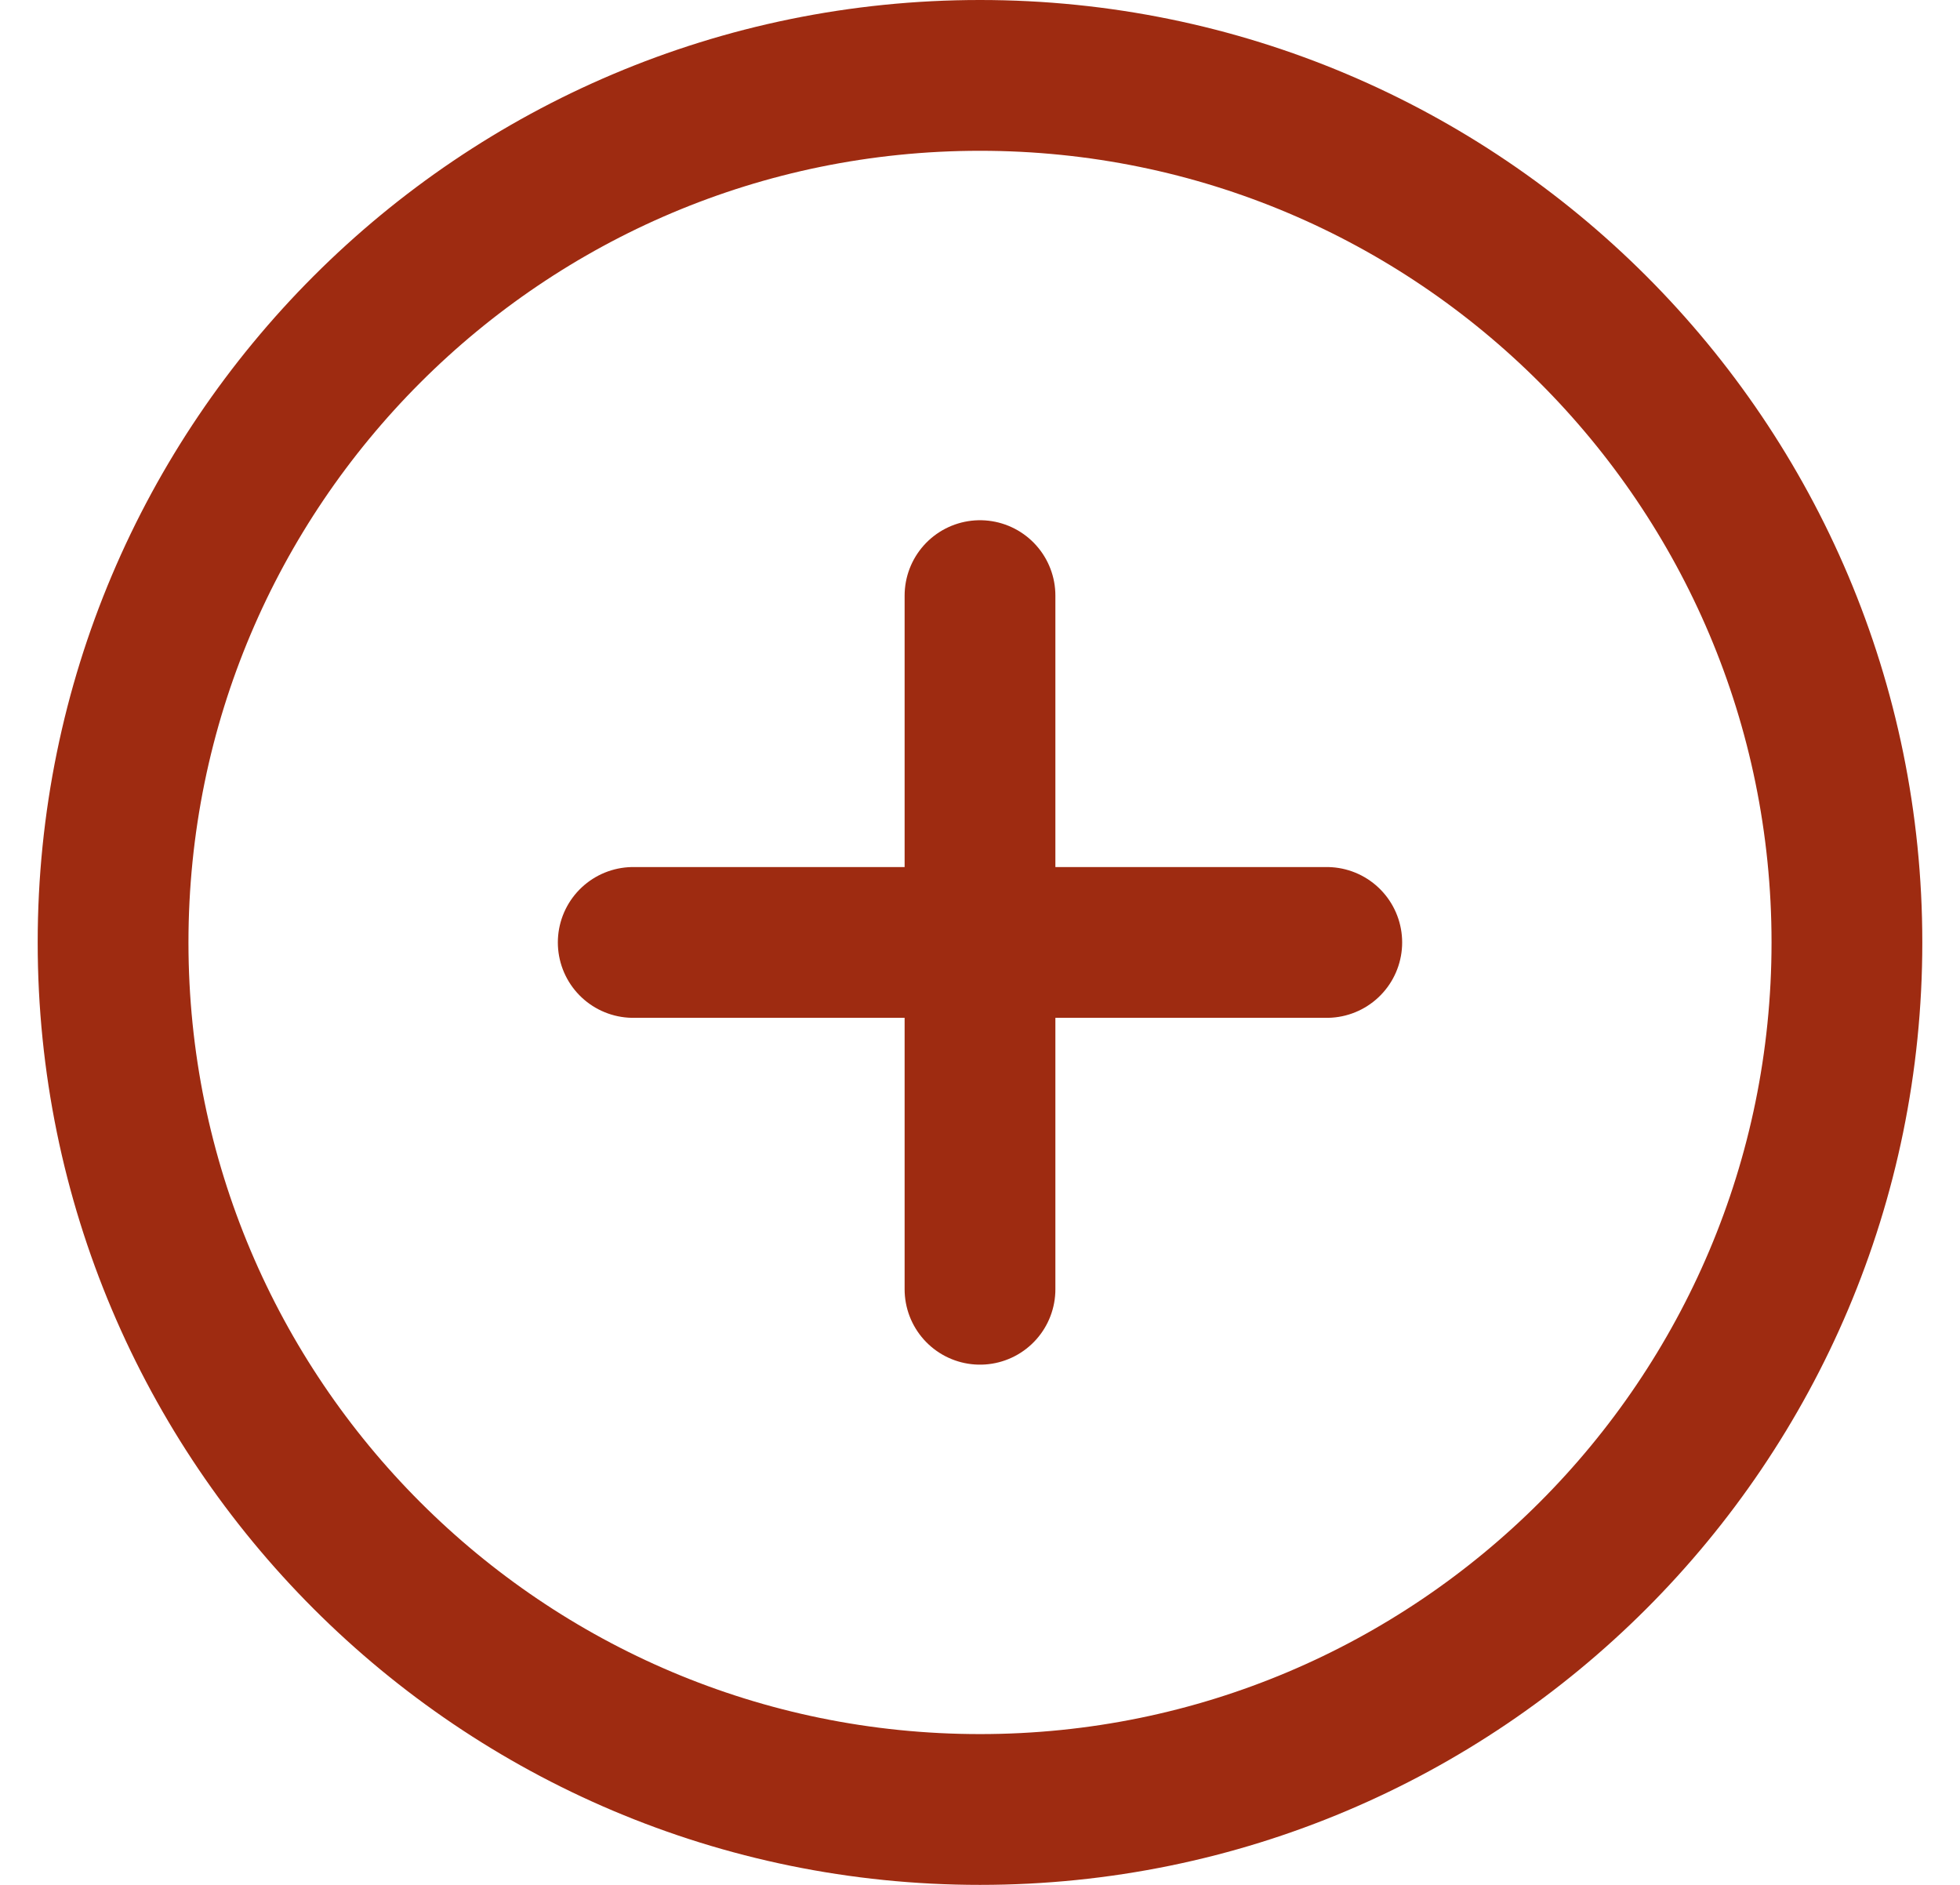 <svg width="26" height="25" viewBox="0 0 26 25" fill="none" xmlns="http://www.w3.org/2000/svg">
<path d="M13 7.9V17.1M8.4 12.5H17.6M24.5 12.5C24.5 18.851 19.351 24 13 24C6.648 24 1.5 18.851 1.5 12.5C1.5 6.149 6.648 1 13 1C19.351 1 24.5 6.149 24.5 12.5Z" stroke="#9E2B11" stroke-width="2" stroke-linecap="round" stroke-linejoin="round"/>
</svg>
